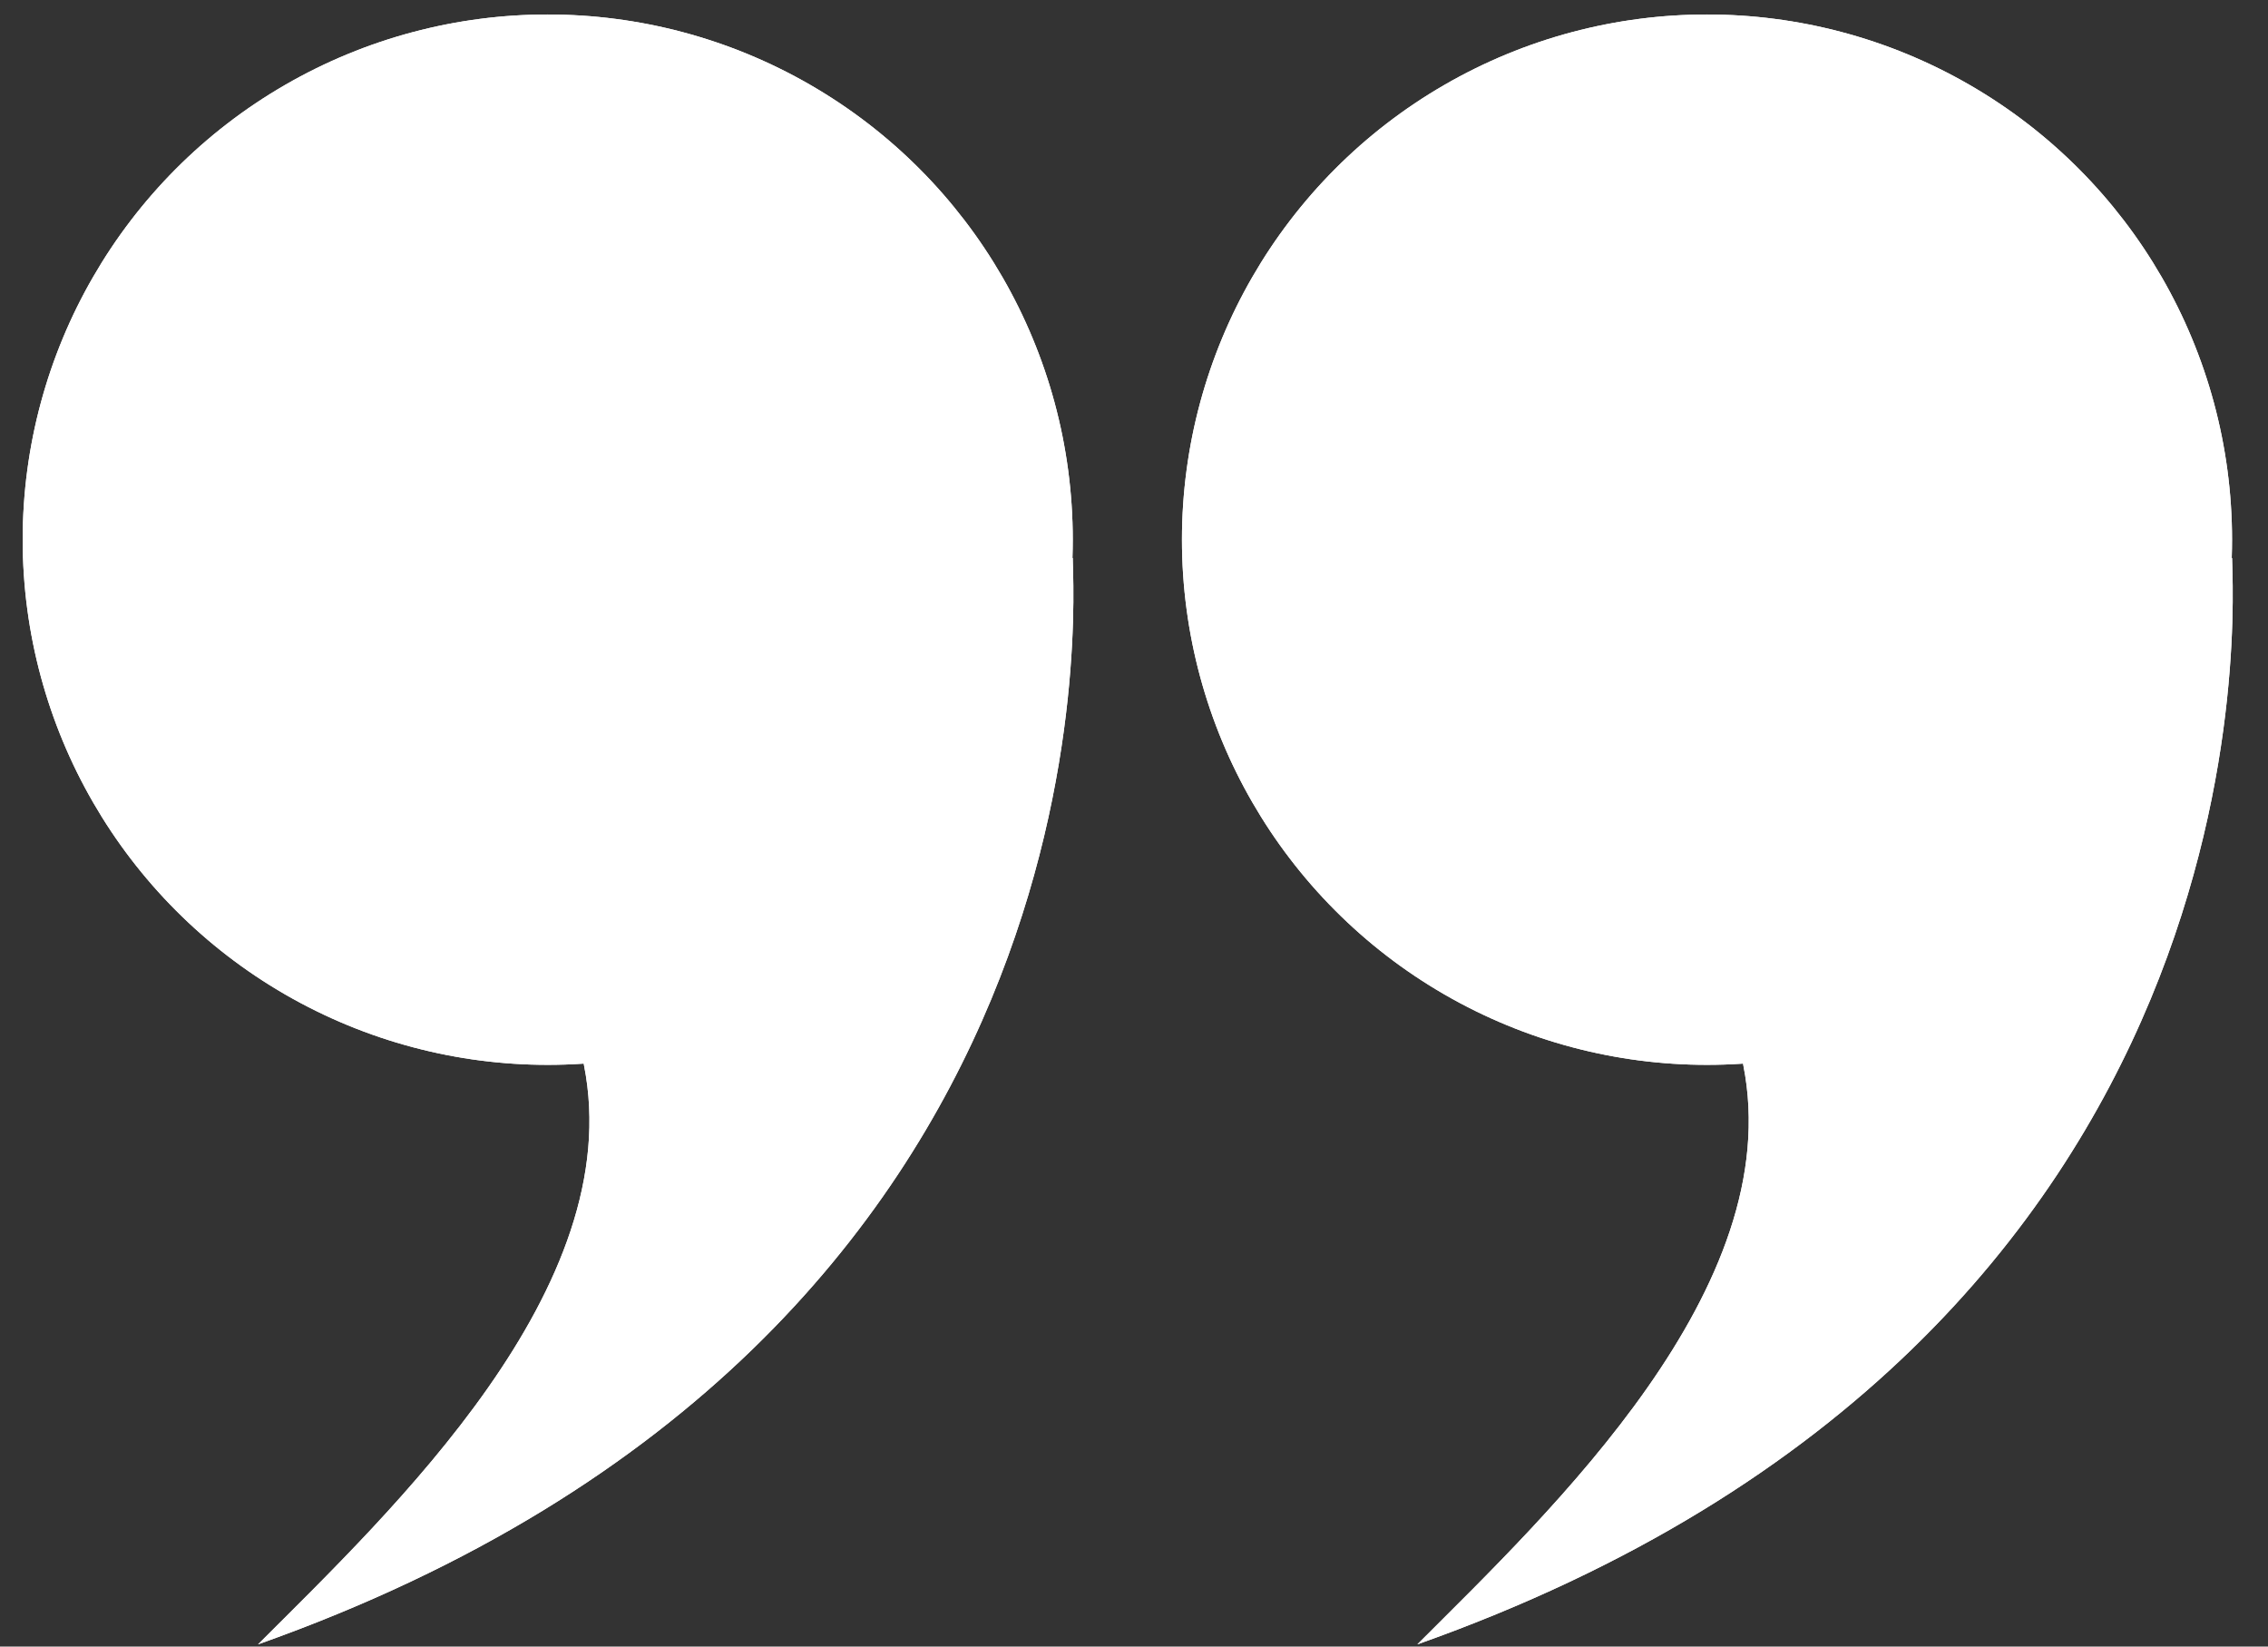 <svg viewBox="0 0 62 45" fill="none" xmlns="http://www.w3.org/2000/svg">
<rect x="0" y="0" width="62" height="45" fill="#333333" stroke="none"/>
<circle r="14.353" transform="matrix(-1 0 0 1 46.664 14.749)" fill="white"/>
<circle r="14.353" transform="matrix(-1 0 0 1 46.664 14.749)" fill="white"/>
<path d="M38.746 44.94C62.502 36.526 61.018 16.235 61.018 15.245C55.771 20.067 46.839 25.023 47.655 29.103C48.873 35.194 42.401 41.285 38.746 44.94Z" fill="white"/>
<path d="M38.746 44.94C62.502 36.526 61.018 16.235 61.018 15.245C55.771 20.067 46.839 25.023 47.655 29.103C48.873 35.194 42.401 41.285 38.746 44.94Z" fill="white"/>
<circle r="14.353" transform="matrix(-1 0 0 1 14.973 14.749)" fill="white"/>
<circle r="14.353" transform="matrix(-1 0 0 1 14.973 14.749)" fill="white"/>
<path d="M7.054 44.94C30.81 36.526 29.325 16.235 29.325 15.245C24.079 20.067 15.147 25.023 15.963 29.103C17.181 35.194 10.709 41.285 7.054 44.94Z" fill="white"/>
<path d="M7.054 44.94C30.81 36.526 29.325 16.235 29.325 15.245C24.079 20.067 15.147 25.023 15.963 29.103C17.181 35.194 10.709 41.285 7.054 44.94Z" fill="white"/>
</svg>
